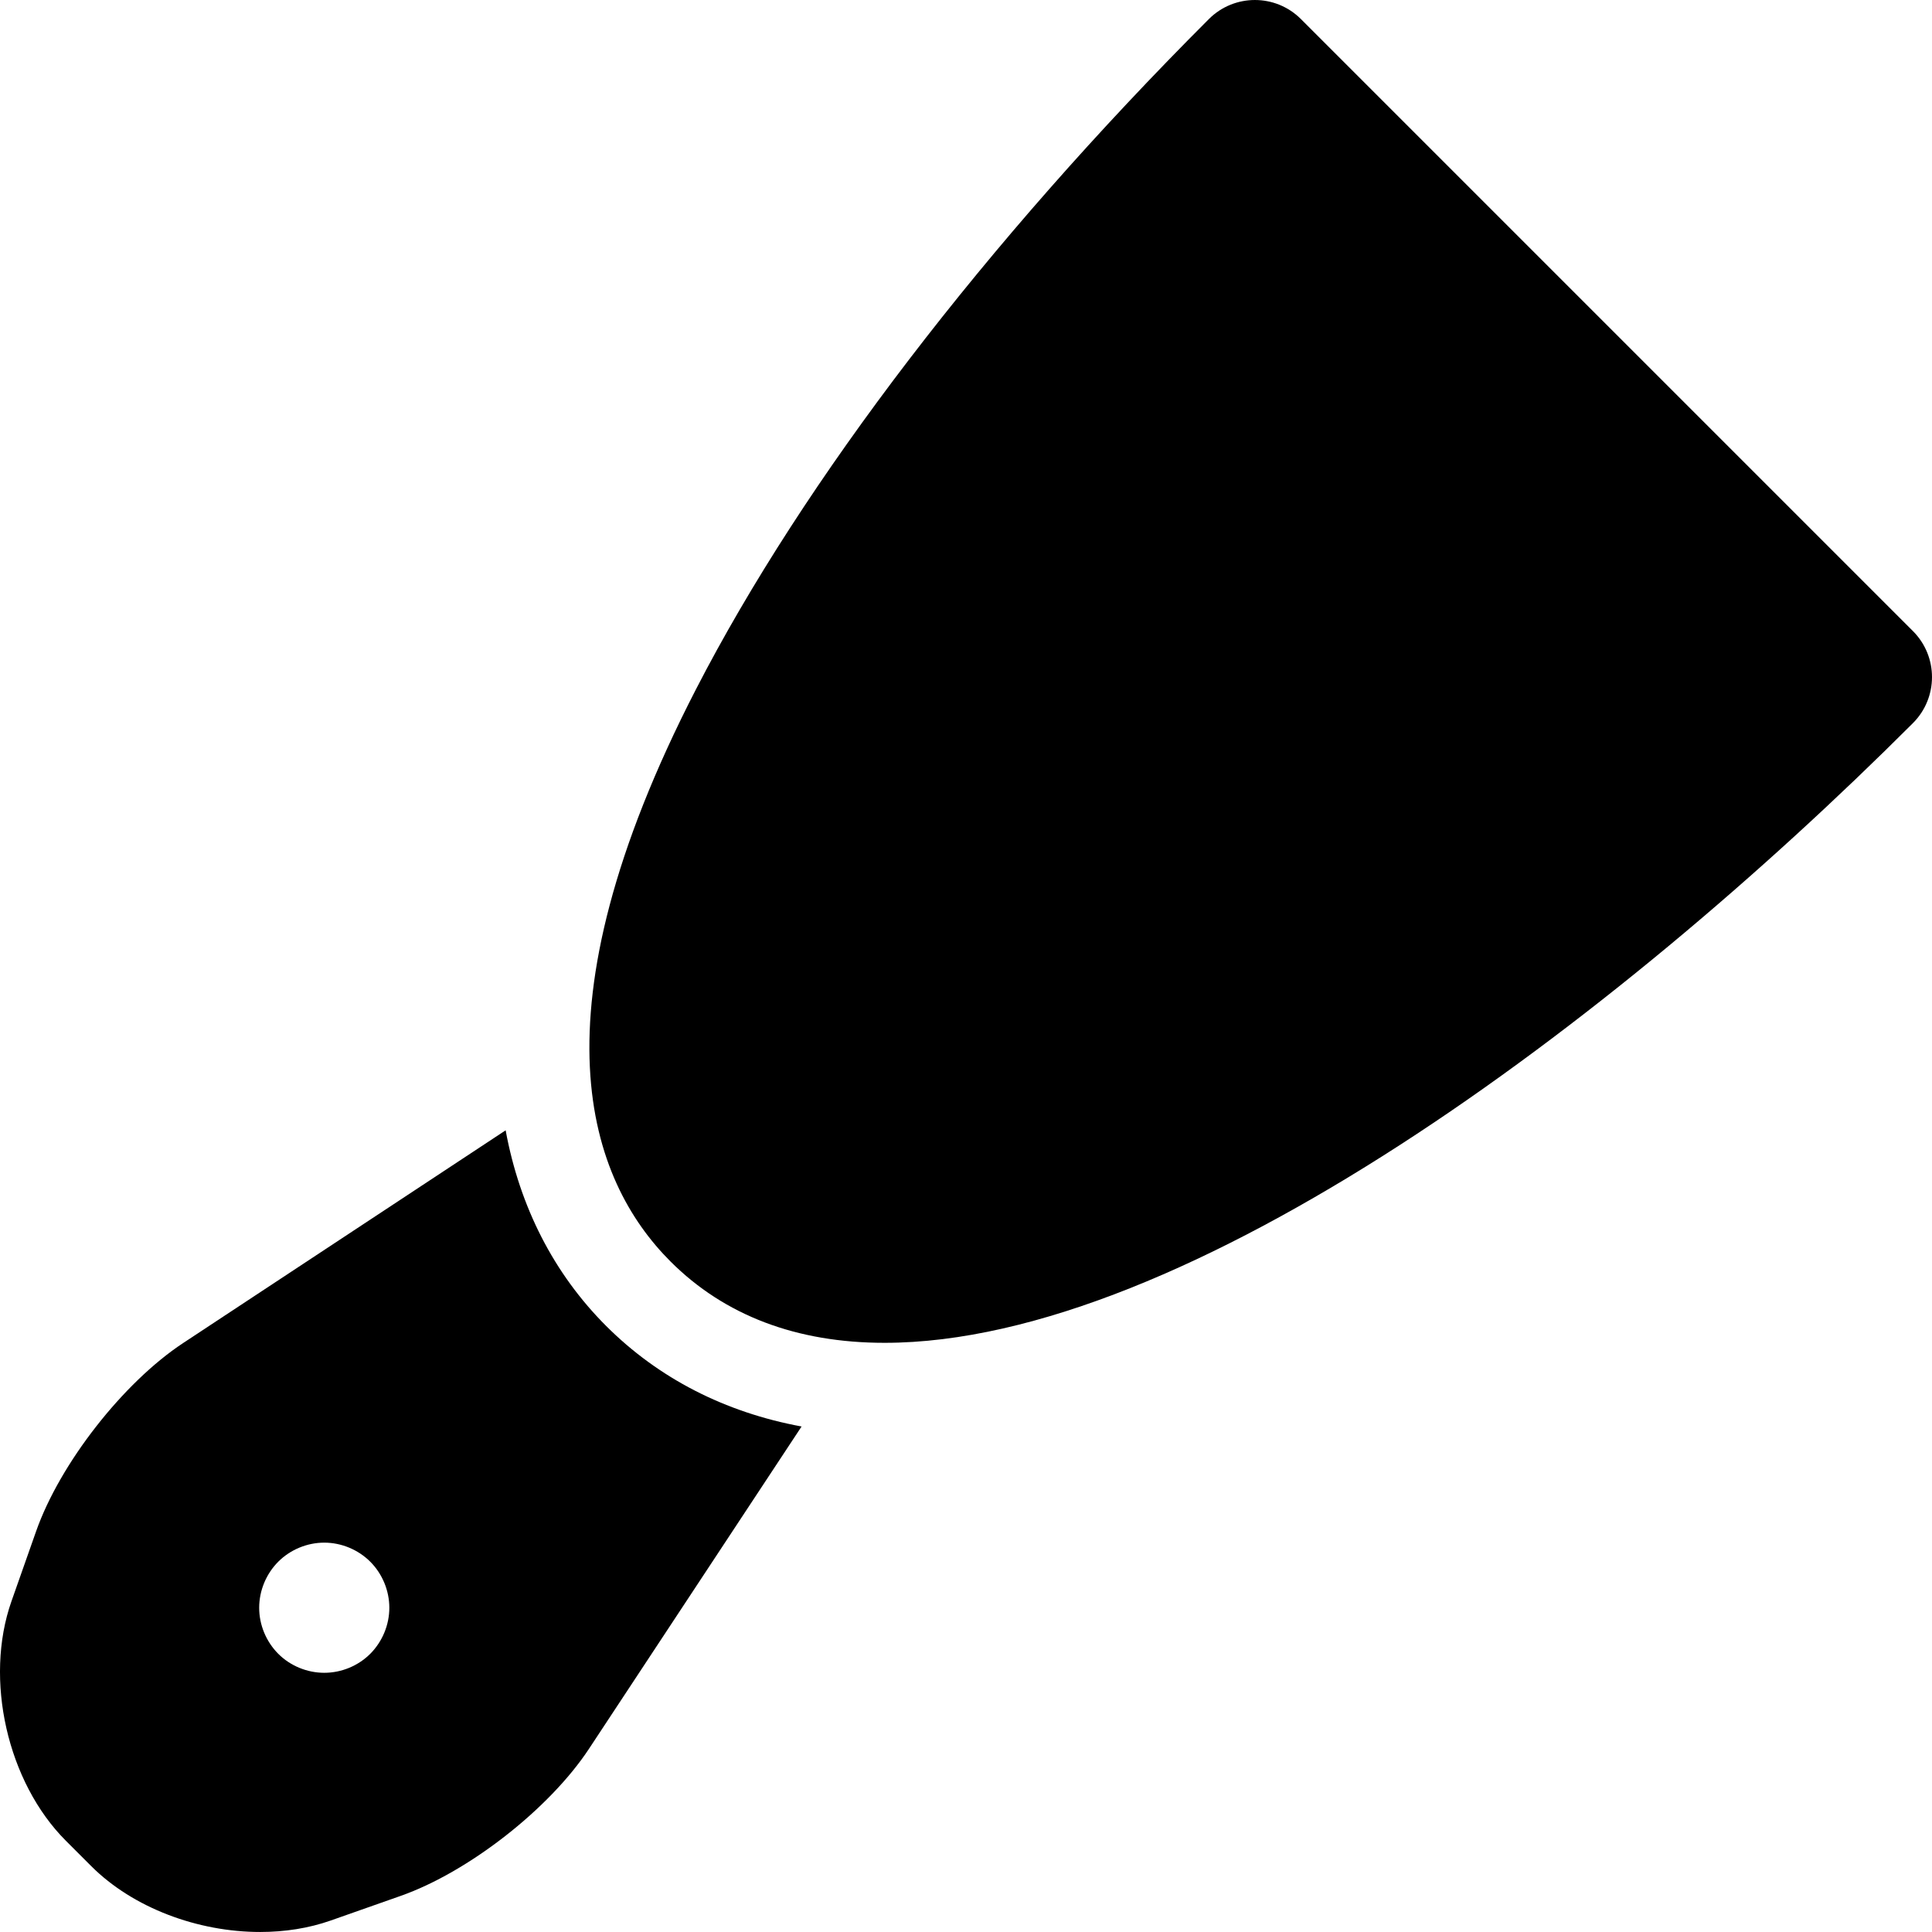 <?xml version="1.0" encoding="iso-8859-1"?>
<!-- Uploaded to: SVG Repo, www.svgrepo.com, Generator: SVG Repo Mixer Tools -->
<!DOCTYPE svg PUBLIC "-//W3C//DTD SVG 1.1//EN" "http://www.w3.org/Graphics/SVG/1.1/DTD/svg11.dtd">
<svg fill="#000000" height="800px" width="800px" version="1.1" id="Capa_1" xmlns="http://www.w3.org/2000/svg" xmlns:xlink="http://www.w3.org/1999/xlink" 
	 viewBox="0 0 297.003 297.003" xml:space="preserve">
<g>
	<path d="M135.985,206.429c46.318,0,112.033-49.211,158.087-95.266c3.907-3.907,3.907-10.242,0-14.149L199.988,2.93
		c-1.954-1.952-4.514-2.929-7.075-2.929c-2.56,0-5.12,0.976-7.074,2.929c-34.288,34.287-62.293,70.884-78.857,103.05
		c-25.804,50.112-16.367,75.484-3.907,87.944C111.373,202.222,122.447,206.429,135.985,206.429z"/>
	<path d="M93.172,203.828c-8.032-8.032-13.279-18.308-15.441-30.067l-49.574,32.7c-9.22,6.081-18.939,18.522-22.607,28.941
		l-3.789,10.761c-4.223,11.994-0.627,27.821,8.365,36.813l3.898,3.898c6.453,6.453,16.425,10.126,25.975,10.126
		c3.758,0,7.451-0.569,10.839-1.761l10.763-3.789c10.418-3.669,22.86-13.387,28.94-22.606l32.684-49.551
		C111.475,217.127,101.236,211.892,93.172,203.828z M56.919,254.235c-1.86,1.861-4.441,2.921-7.072,2.921
		c-2.632,0-5.213-1.06-7.073-2.921c-1.861-1.871-2.931-4.442-2.931-7.073c0-2.641,1.07-5.212,2.931-7.083
		c1.86-1.86,4.441-2.931,7.073-2.931c2.631,0,5.212,1.071,7.072,2.931c1.861,1.861,2.932,4.442,2.932,7.083
		C59.851,249.793,58.78,252.364,56.919,254.235z"/>
</g>
</svg>